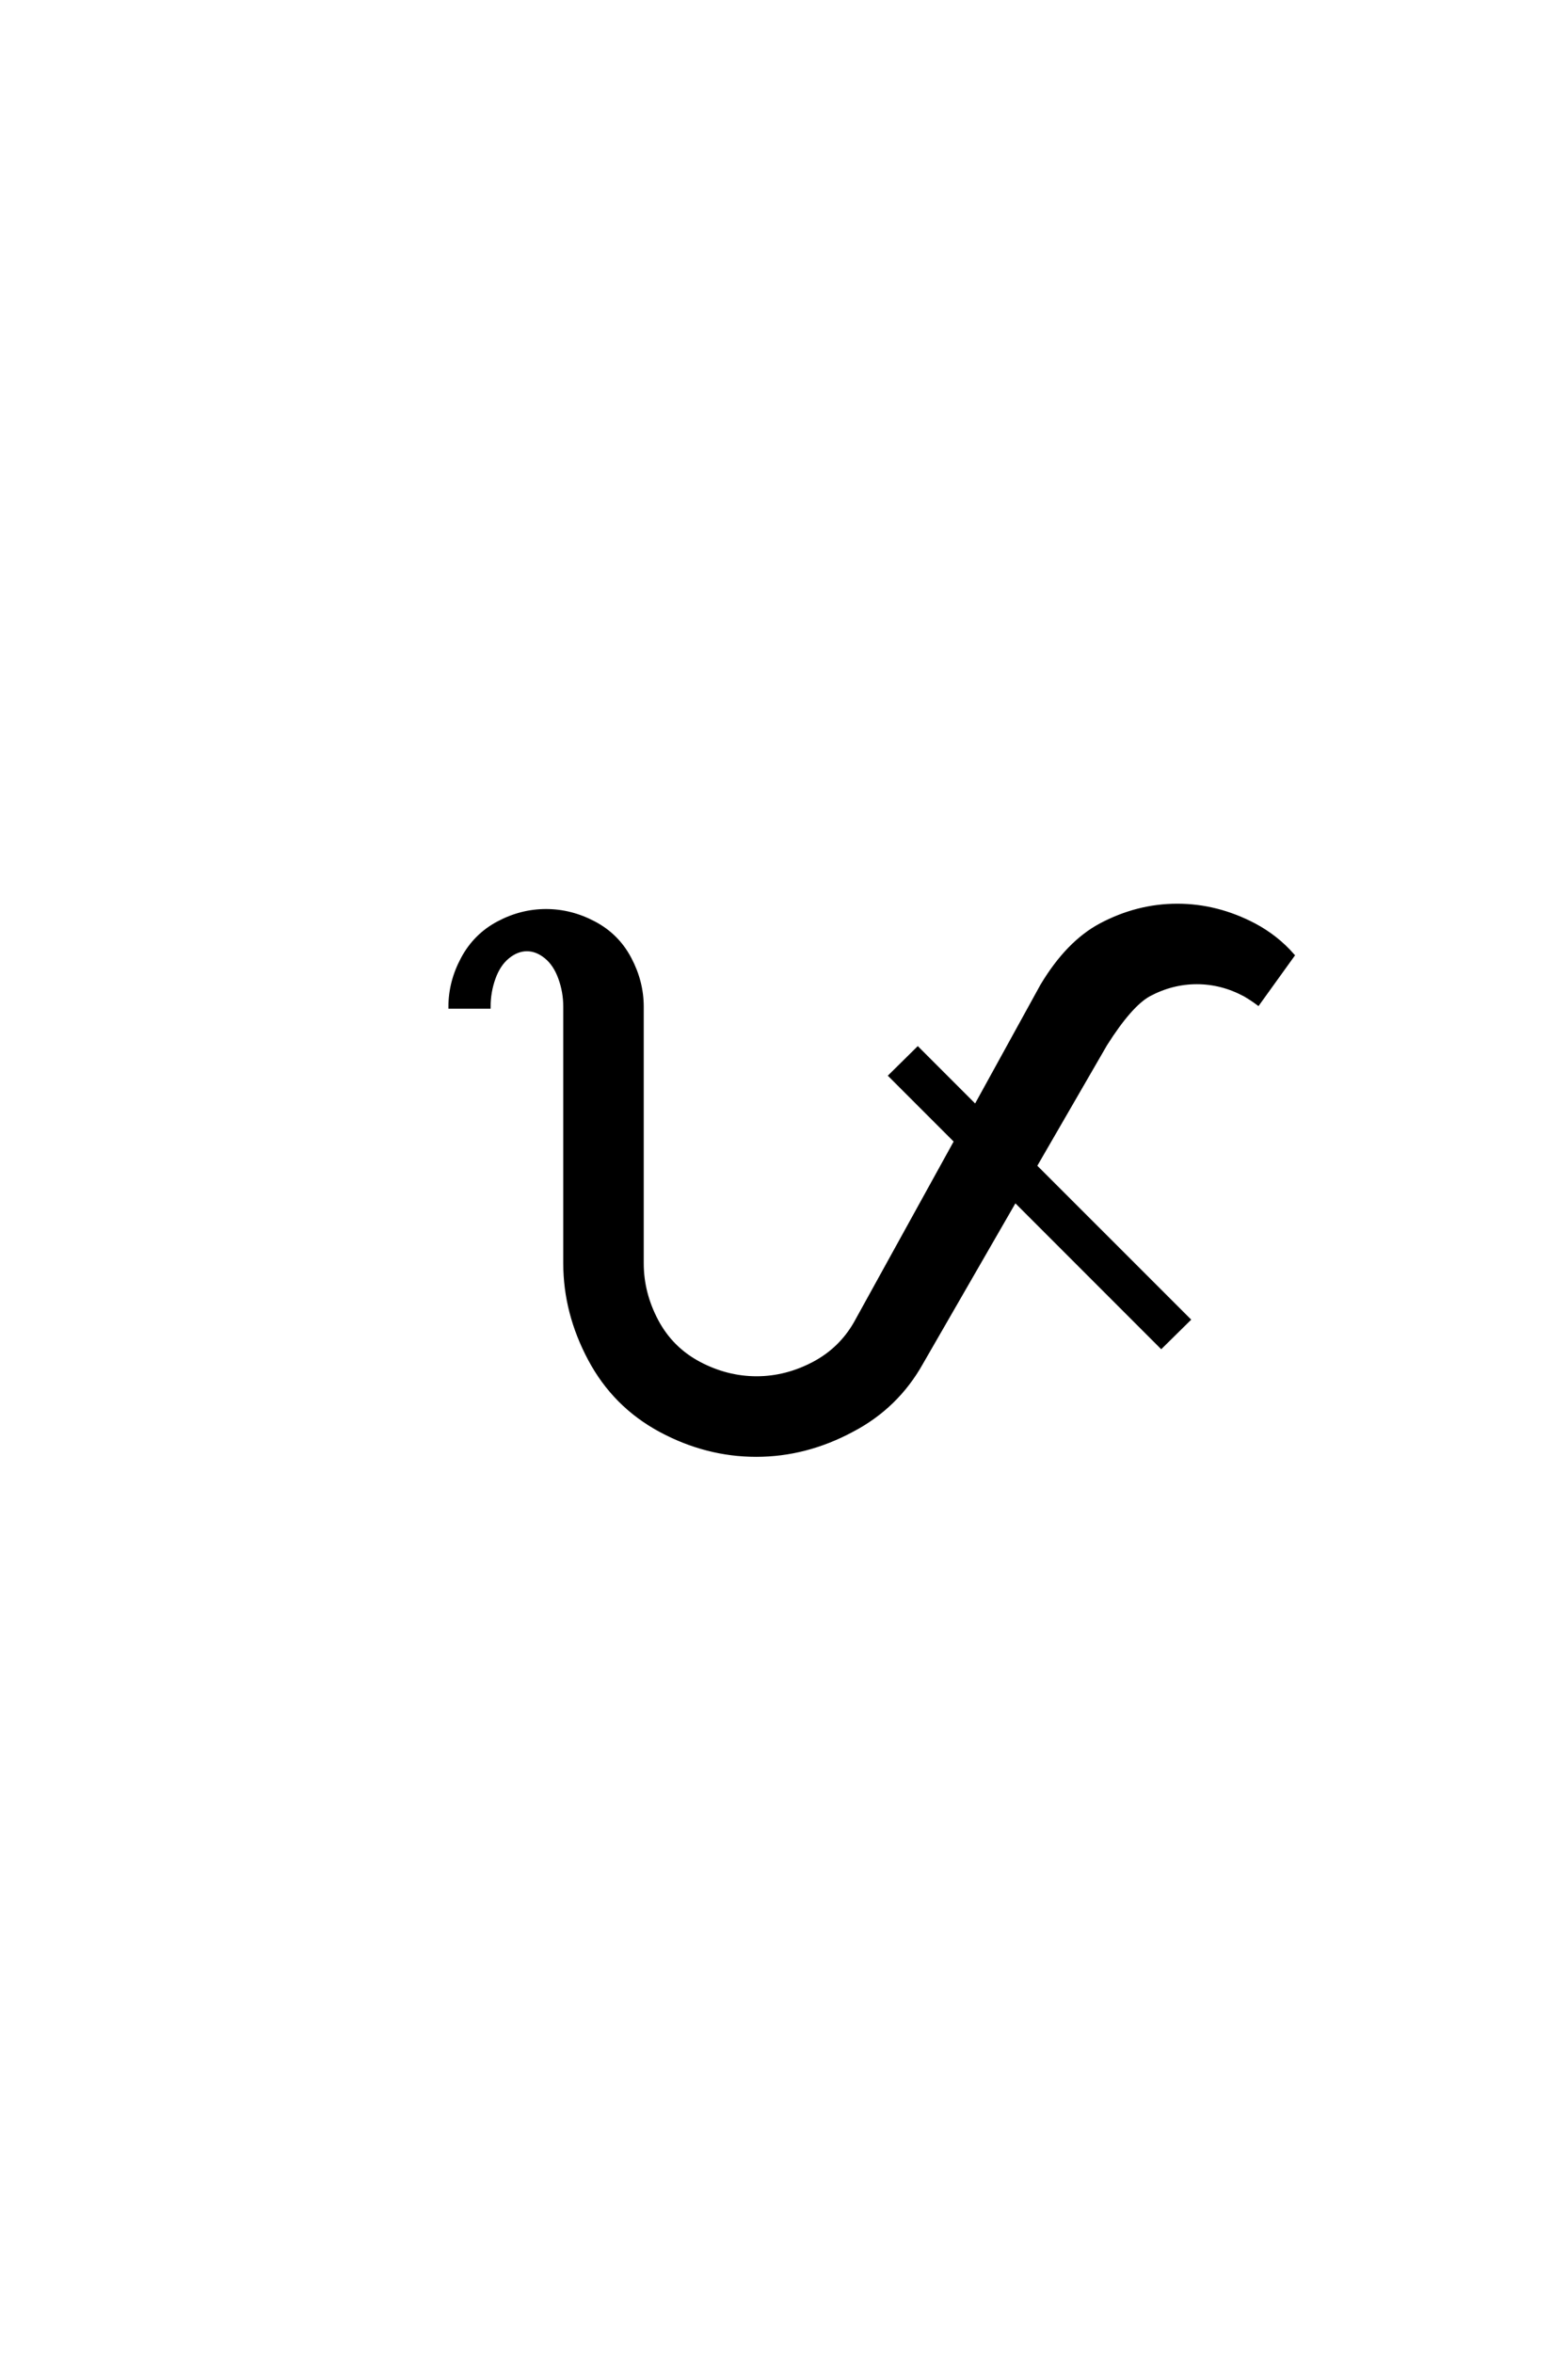 <?xml version='1.0' encoding='UTF-8'?>
<!DOCTYPE svg PUBLIC "-//W3C//DTD SVG 1.0//EN"
    "http://www.w3.org/TR/2001/REC-SVG-20010904/DTD/svg10.dtd">

<svg xmlns='http://www.w3.org/2000/svg' version='1.0'
     width='40.0' height='60.0'>

 <g transform='scale(0.1 -0.1) translate(110.0 -370.0)'>
  <path d='M138.875 87.797
L155.859 118.656
Q162.406 129.594 170.797 134.078
Q180.172 139.062 190.328 139.062
Q200.484 139.062 209.969 134.078
Q215.625 131.062 219.734 126.375
L210.938 114.156
Q209.375 115.328 207.516 116.406
Q201.656 119.531 195.312 119.531
Q188.969 119.531 183.109 116.406
Q178.328 113.766 171.969 103.719
L154 72.656
L193.172 33.5
L186.234 26.656
L148.922 63.969
L125 22.469
Q118.75 11.328 107.422 5.375
Q95.609 -0.984 82.906 -0.984
Q70.219 -0.984 58.5 5.312
Q46.781 11.625 40.484 23.438
Q34.188 35.25 34.188 47.859
L34.188 113.281
Q34.188 117.094 32.906 120.609
Q31.641 124.125 29.297 126.031
Q26.953 127.938 24.422 127.938
Q21.875 127.938 19.531 126.031
Q17.188 124.125 15.922 120.609
Q14.656 117.094 14.656 113.281
L4.891 113.281
Q4.891 119.625 8.062 125.531
Q11.234 131.453 17.094 134.578
Q22.953 137.703 29.297 137.703
Q35.641 137.703 41.547 134.578
Q47.469 131.453 50.594 125.531
Q53.719 119.625 53.719 113.281
L53.719 47.859
Q53.719 40.234 57.469 33.156
Q61.234 26.078 68.312 22.312
Q75.391 18.562 83.016 18.562
Q90.625 18.562 97.75 22.359
Q104.5 25.984 108.297 32.625
L133.891 79
L117.188 95.703
L124.125 102.547
L138.875 87.797
'
        style='fill: #000000; stroke: #000000'/>

 </g>
</svg>
